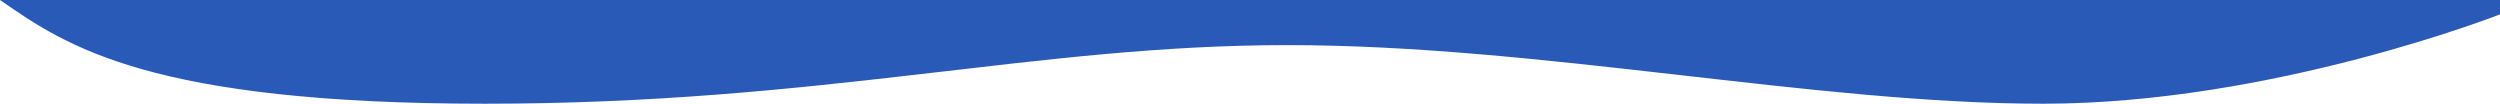<?xml version="1.0" encoding="UTF-8"?> <svg xmlns="http://www.w3.org/2000/svg" width="1920" height="80" viewBox="0 0 1920 80" fill="none"> <path d="M1569.1 79.657C1745.2 79.657 1920 11.022 1920 11.022V0L0 7.62939e-06L1.091 0.754C51.066 35.292 115.26 79.657 372.692 79.657C632 79.657 794.308 34.643 988.605 34.643C1182.9 34.643 1393 79.657 1569.1 79.657Z" fill="#2A5AB7"></path> </svg> 